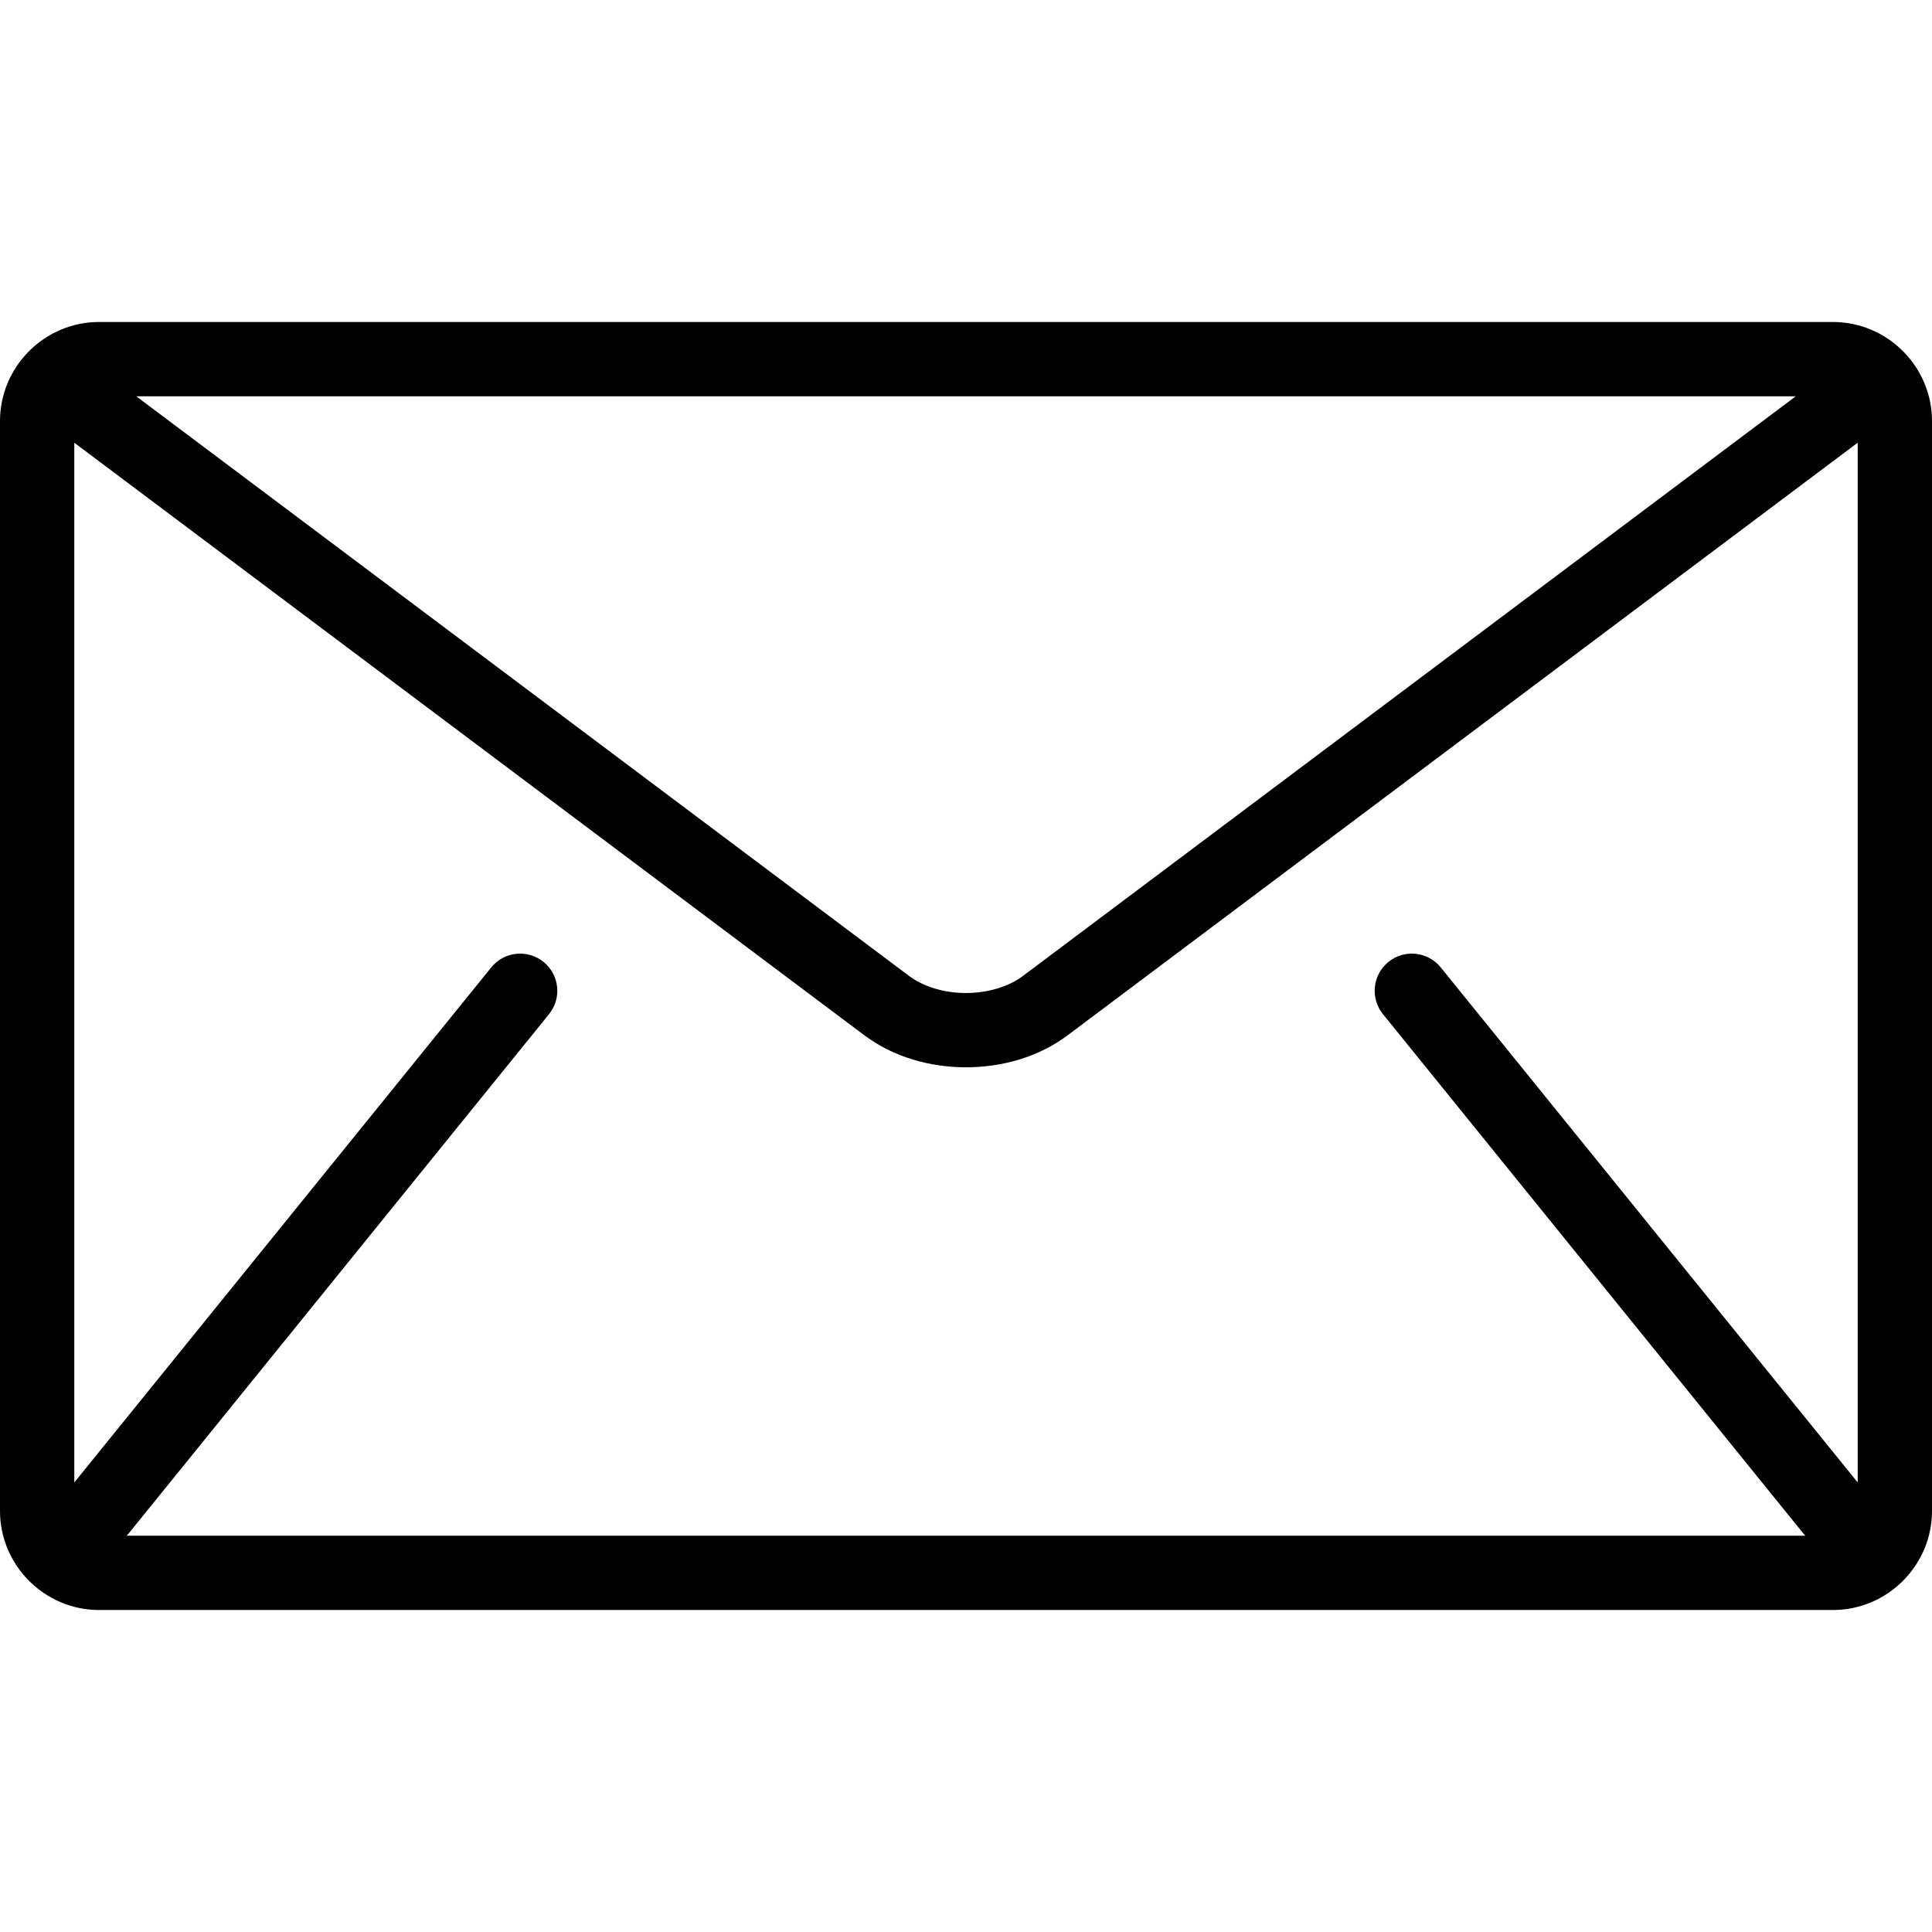<svg width="50" height="50" viewBox="0 0 50 50" fill="none" xmlns="http://www.w3.org/2000/svg">
<g clip-path="url(#clip0)">
<path d="M47.436 8.333H2.564C1.154 8.333 0 9.487 0 10.897V39.102C0 40.513 1.154 41.667 2.564 41.667H47.436C48.846 41.667 50 40.513 50 39.102V10.897C50 9.487 48.846 8.333 47.436 8.333ZM46.474 10.256L26.475 25.256C26.115 25.53 25.564 25.701 25 25.699C24.436 25.701 23.885 25.53 23.525 25.256L3.526 10.256H46.474ZM35.791 26.246L46.688 39.708C46.699 39.721 46.713 39.731 46.724 39.744H3.276C3.287 39.731 3.301 39.721 3.312 39.708L14.209 26.246C14.543 25.833 14.48 25.228 14.066 24.894C13.653 24.56 13.048 24.623 12.714 25.036L1.923 38.366V11.458L22.372 26.795C23.14 27.367 24.076 27.619 25 27.622C25.923 27.62 26.859 27.368 27.628 26.795L48.077 11.458V38.366L37.286 25.036C36.952 24.623 36.346 24.56 35.934 24.894C35.52 25.227 35.457 25.833 35.791 26.246Z" fill="black"/>
</g>
<defs>
<clipPath id="clip0">
<rect width="50" height="50" fill="white"/>
</clipPath>
</defs>
</svg>
